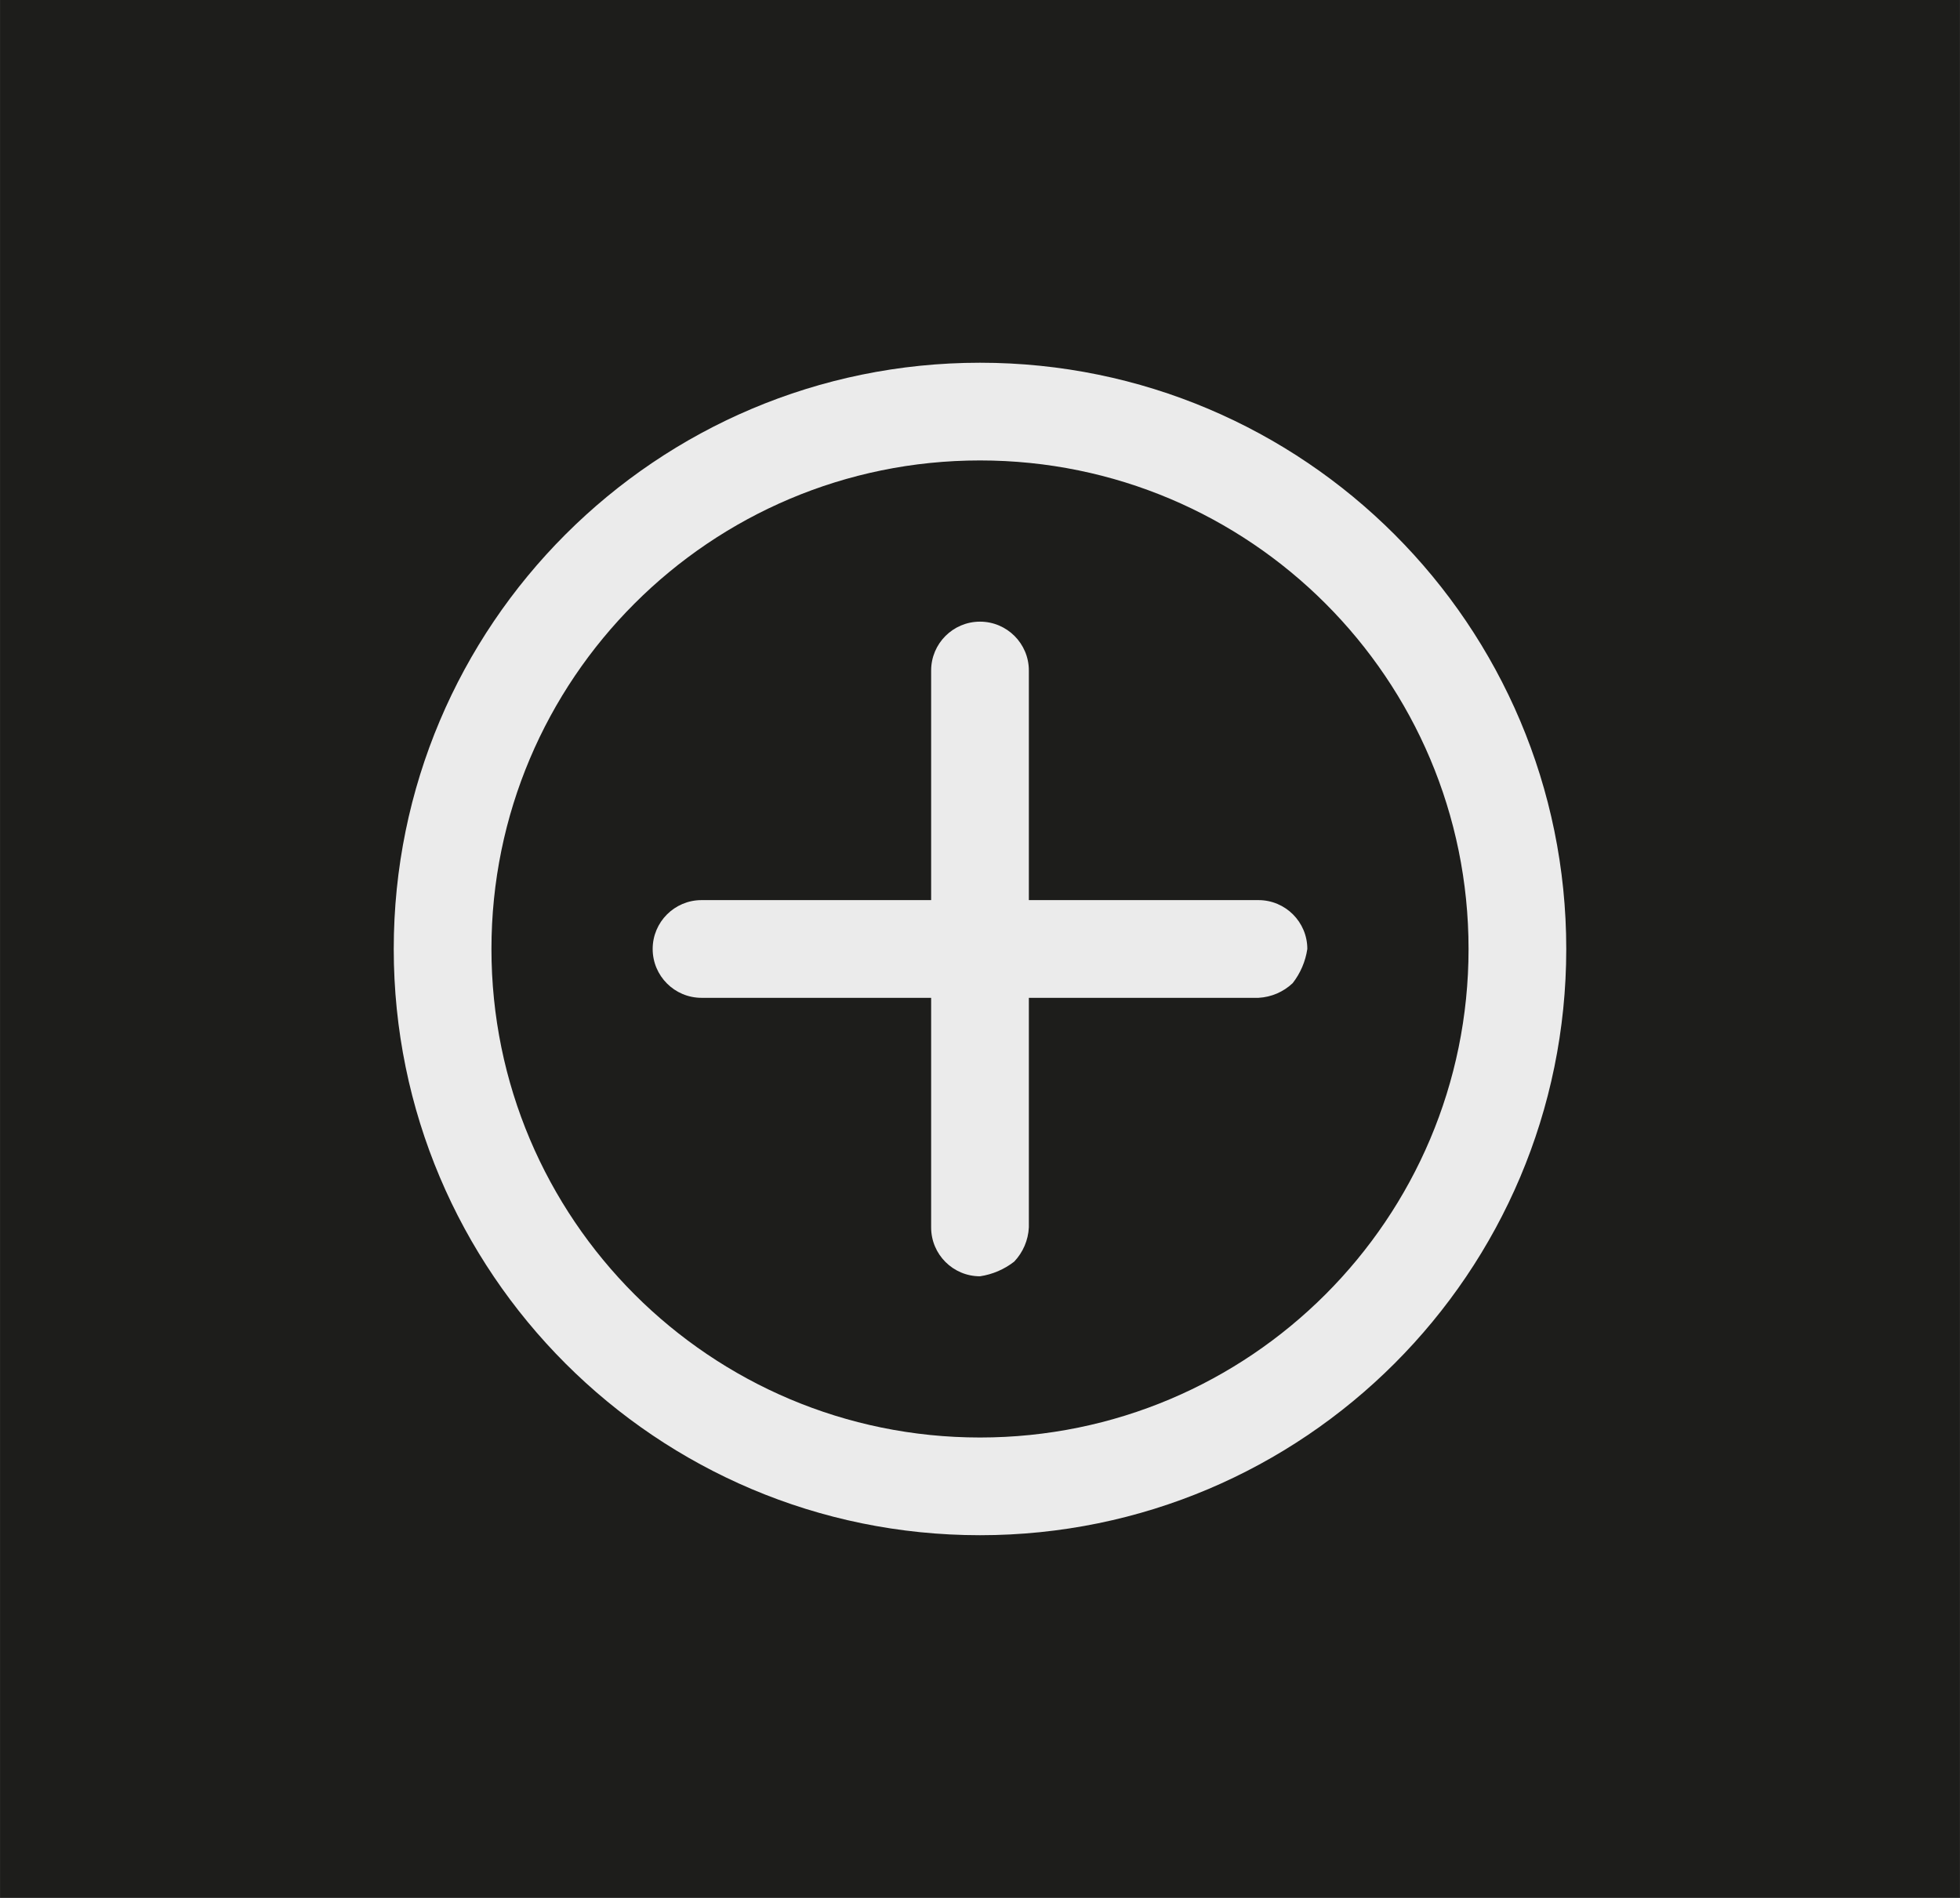 <?xml version="1.0" encoding="UTF-8"?><svg id="Layer_1" xmlns="http://www.w3.org/2000/svg" width="14.153mm" height="13.705mm" xmlns:xlink="http://www.w3.org/1999/xlink" viewBox="0 0 40.118 38.849"><defs><clipPath id="clippath"><rect x="8.059" y="7.425" width="24" height="24" style="fill:none;"/></clipPath><clipPath id="clippath-1"><rect x="8.059" y="7.425" width="24" height="24" style="fill:none;"/></clipPath></defs><rect width="40.118" height="38.849" style="fill:#1d1d1b;"/><g style="clip-path:url(#clippath);"><g style="clip-path:url(#clippath-1);"><g><path d="m20.059,9.425c5.523,0,10,4.477,10,10s-4.477,10-10,10-10-4.477-10-10,4.477-10,10-10m0-2c-6.627,0-12,5.373-12,12s5.373,12,12,12,12-5.373,12-12-5.373-12-12-12Z" style="fill:#ebebeb;"/><path d="m26.459,20.125c-.19.18-.438.286-.7.3h-11.4c-.552,0-1-.448-1-1s.448-1,1-1h11.4c.552,0,1,.448,1,1-.038.255-.141.496-.3.7Z" style="fill:#ebebeb;"/><path d="m20.759,25.825c-.204.159-.445.262-.7.3-.552,0-1-.448-1-1v-11.4c0-.552.448-1,1-1s1,.448,1,1v11.4c-.013.262-.12.51-.3.7Z" style="fill:#ebebeb;"/></g></g></g></svg>